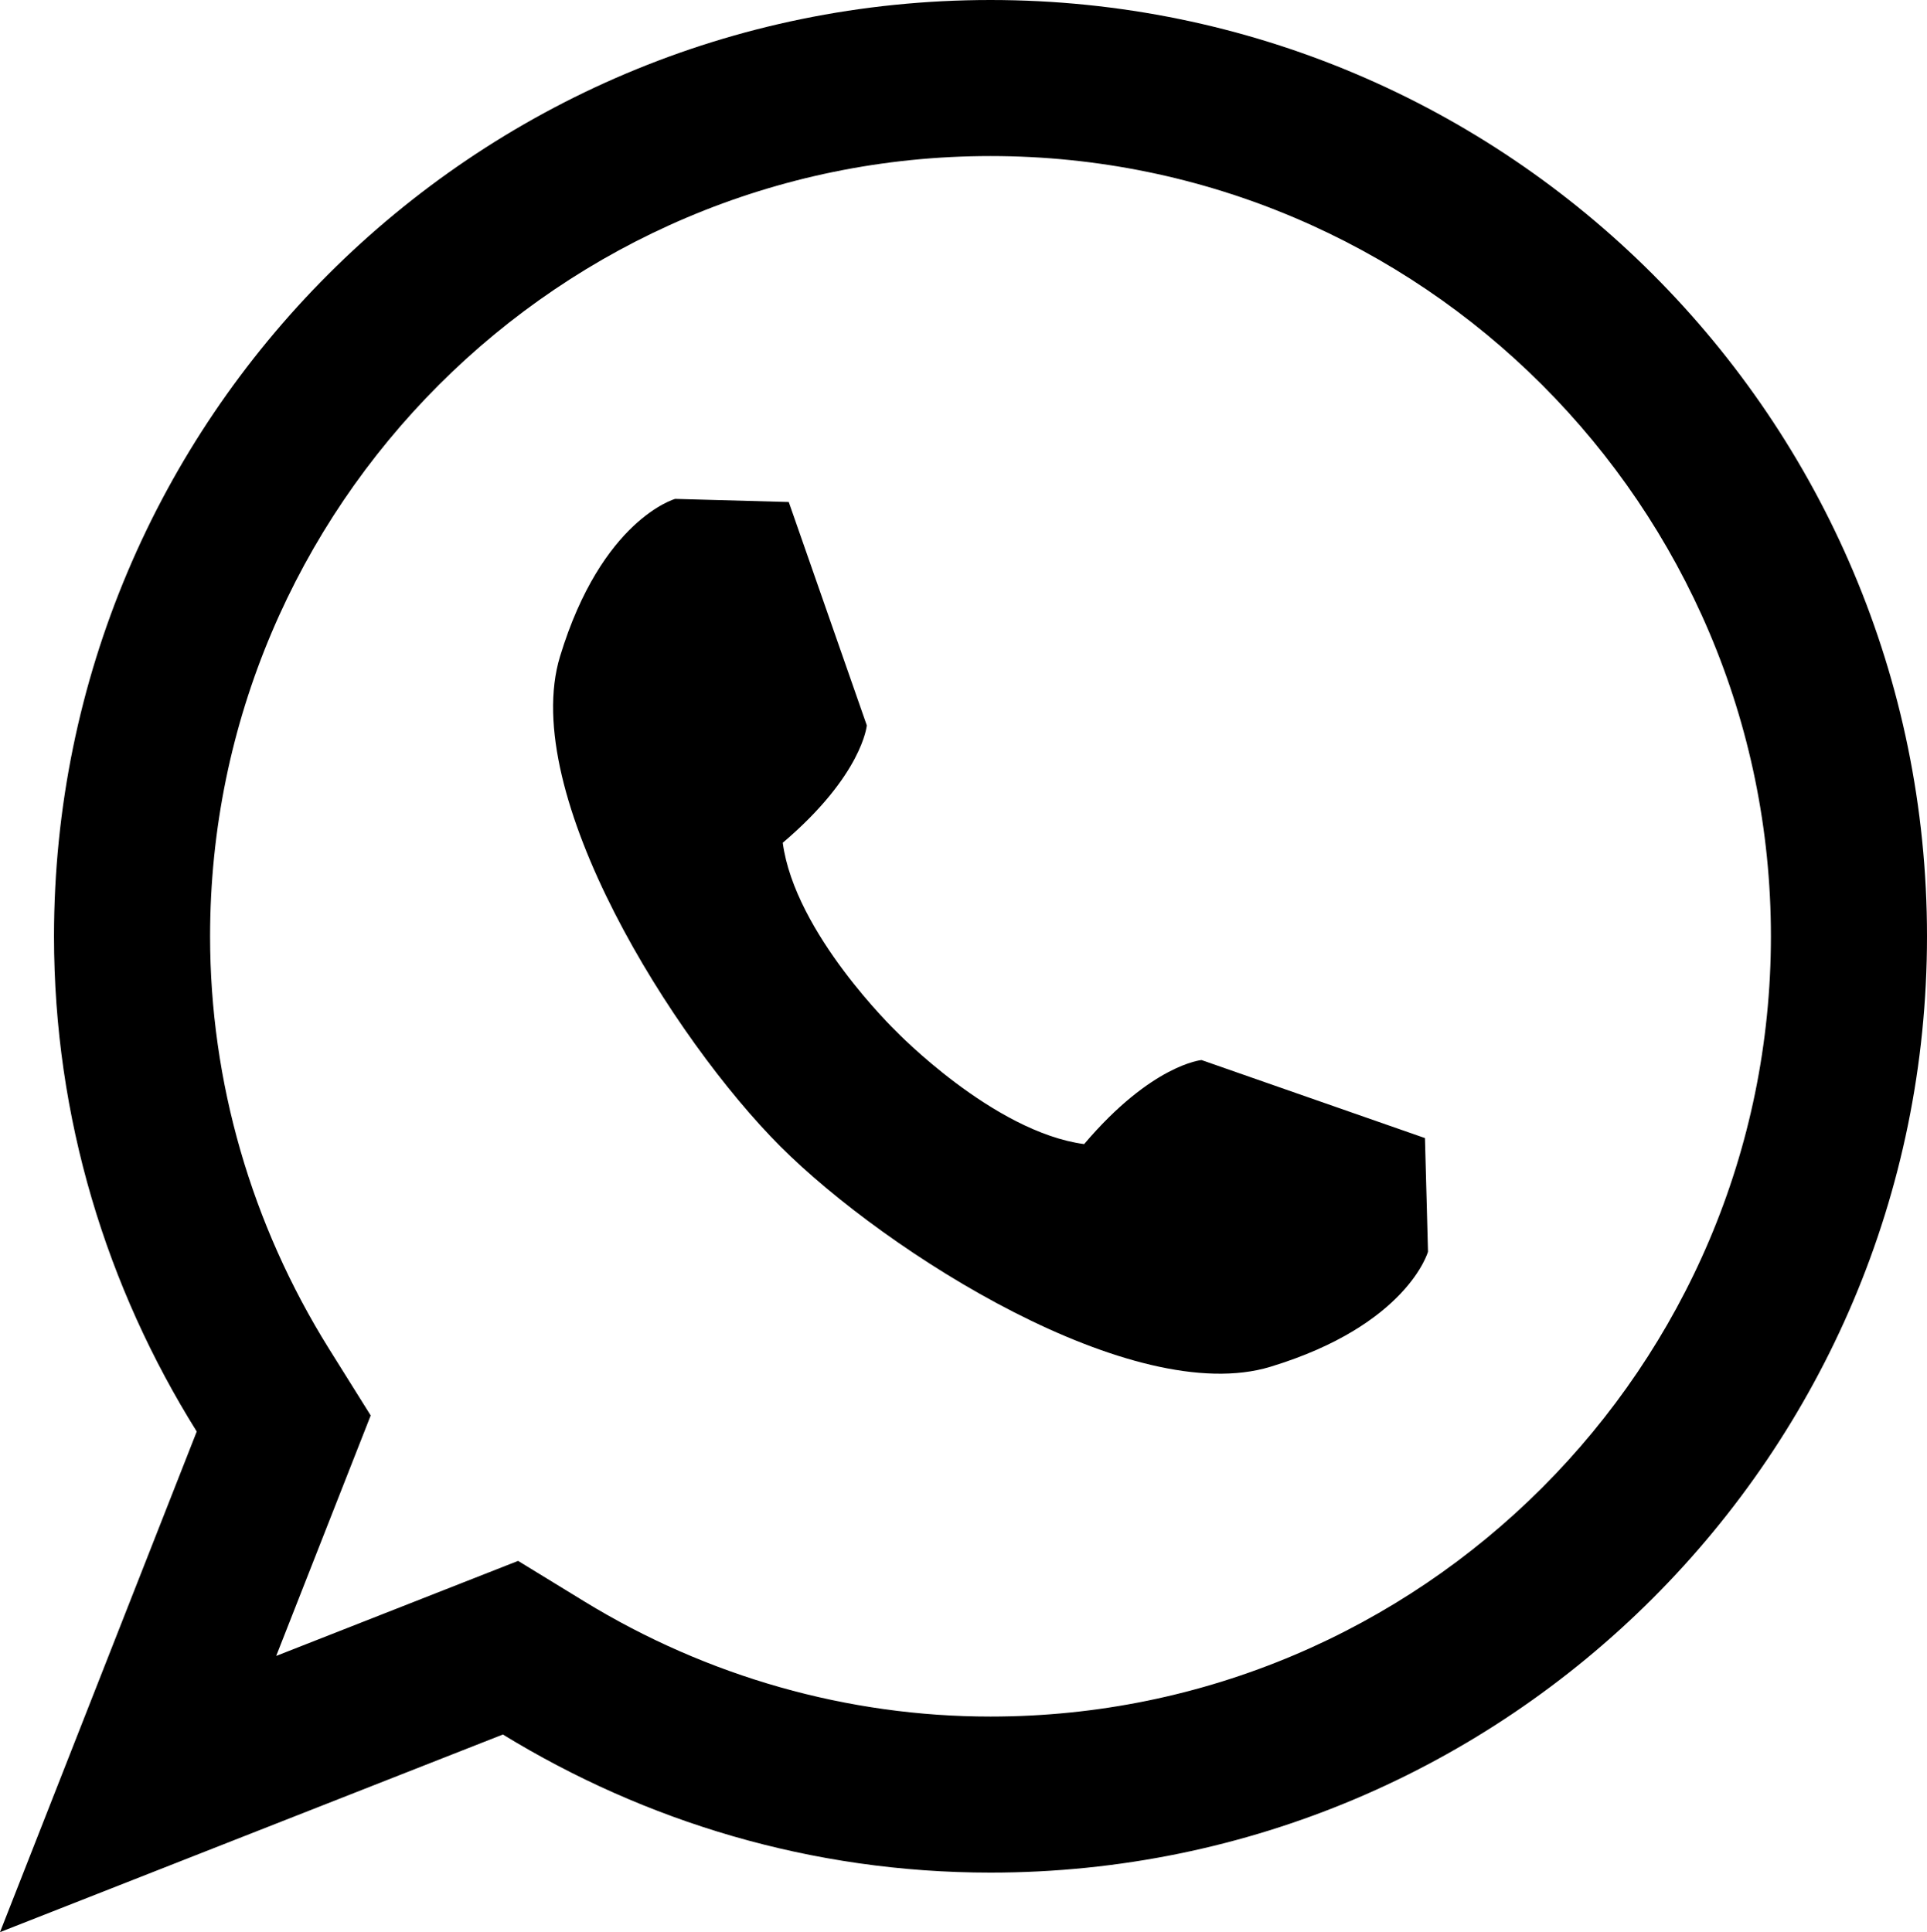 <svg xmlns="http://www.w3.org/2000/svg" enable-background="new 0 0 24.692 24.763" viewBox="0 0 24.692 24.763" id="whatsapp">
  <path d="M12.692,0c-6.627,0-12,5.373-12,12c0,2.333,0.677,4.504,1.829,6.347L0,24.763l6.444-2.533C8.266,23.346,10.4,24,12.692,24c6.627,0,12-5.373,12-12S19.32,0,12.692,0z M12.692,22c-1.828,0-3.627-0.51-5.204-1.475l-0.849-0.52l-3.1,1.218l1.211-3.082l-0.534-0.854C3.22,15.691,2.692,13.863,2.692,12c0-5.514,4.486-10,10-10s10,4.486,10,10S18.207,22,12.692,22z"></path>
  <path d="M10,14.693c1.368,1.368,4.523,3.358,6.279,2.824s2.019-1.475,2.019-1.475l-0.039-1.456l-2.863-1c0,0-0.637,0.055-1.504,1.077c-1.165-0.155-2.413-1.449-2.413-1.449s-1.294-1.249-1.449-2.413c1.022-0.867,1.077-1.504,1.077-1.504l-1-2.863L8.651,6.394c0,0-0.941,0.262-1.475,2.019S8.631,13.324,10,14.693z"></path>
</svg>
